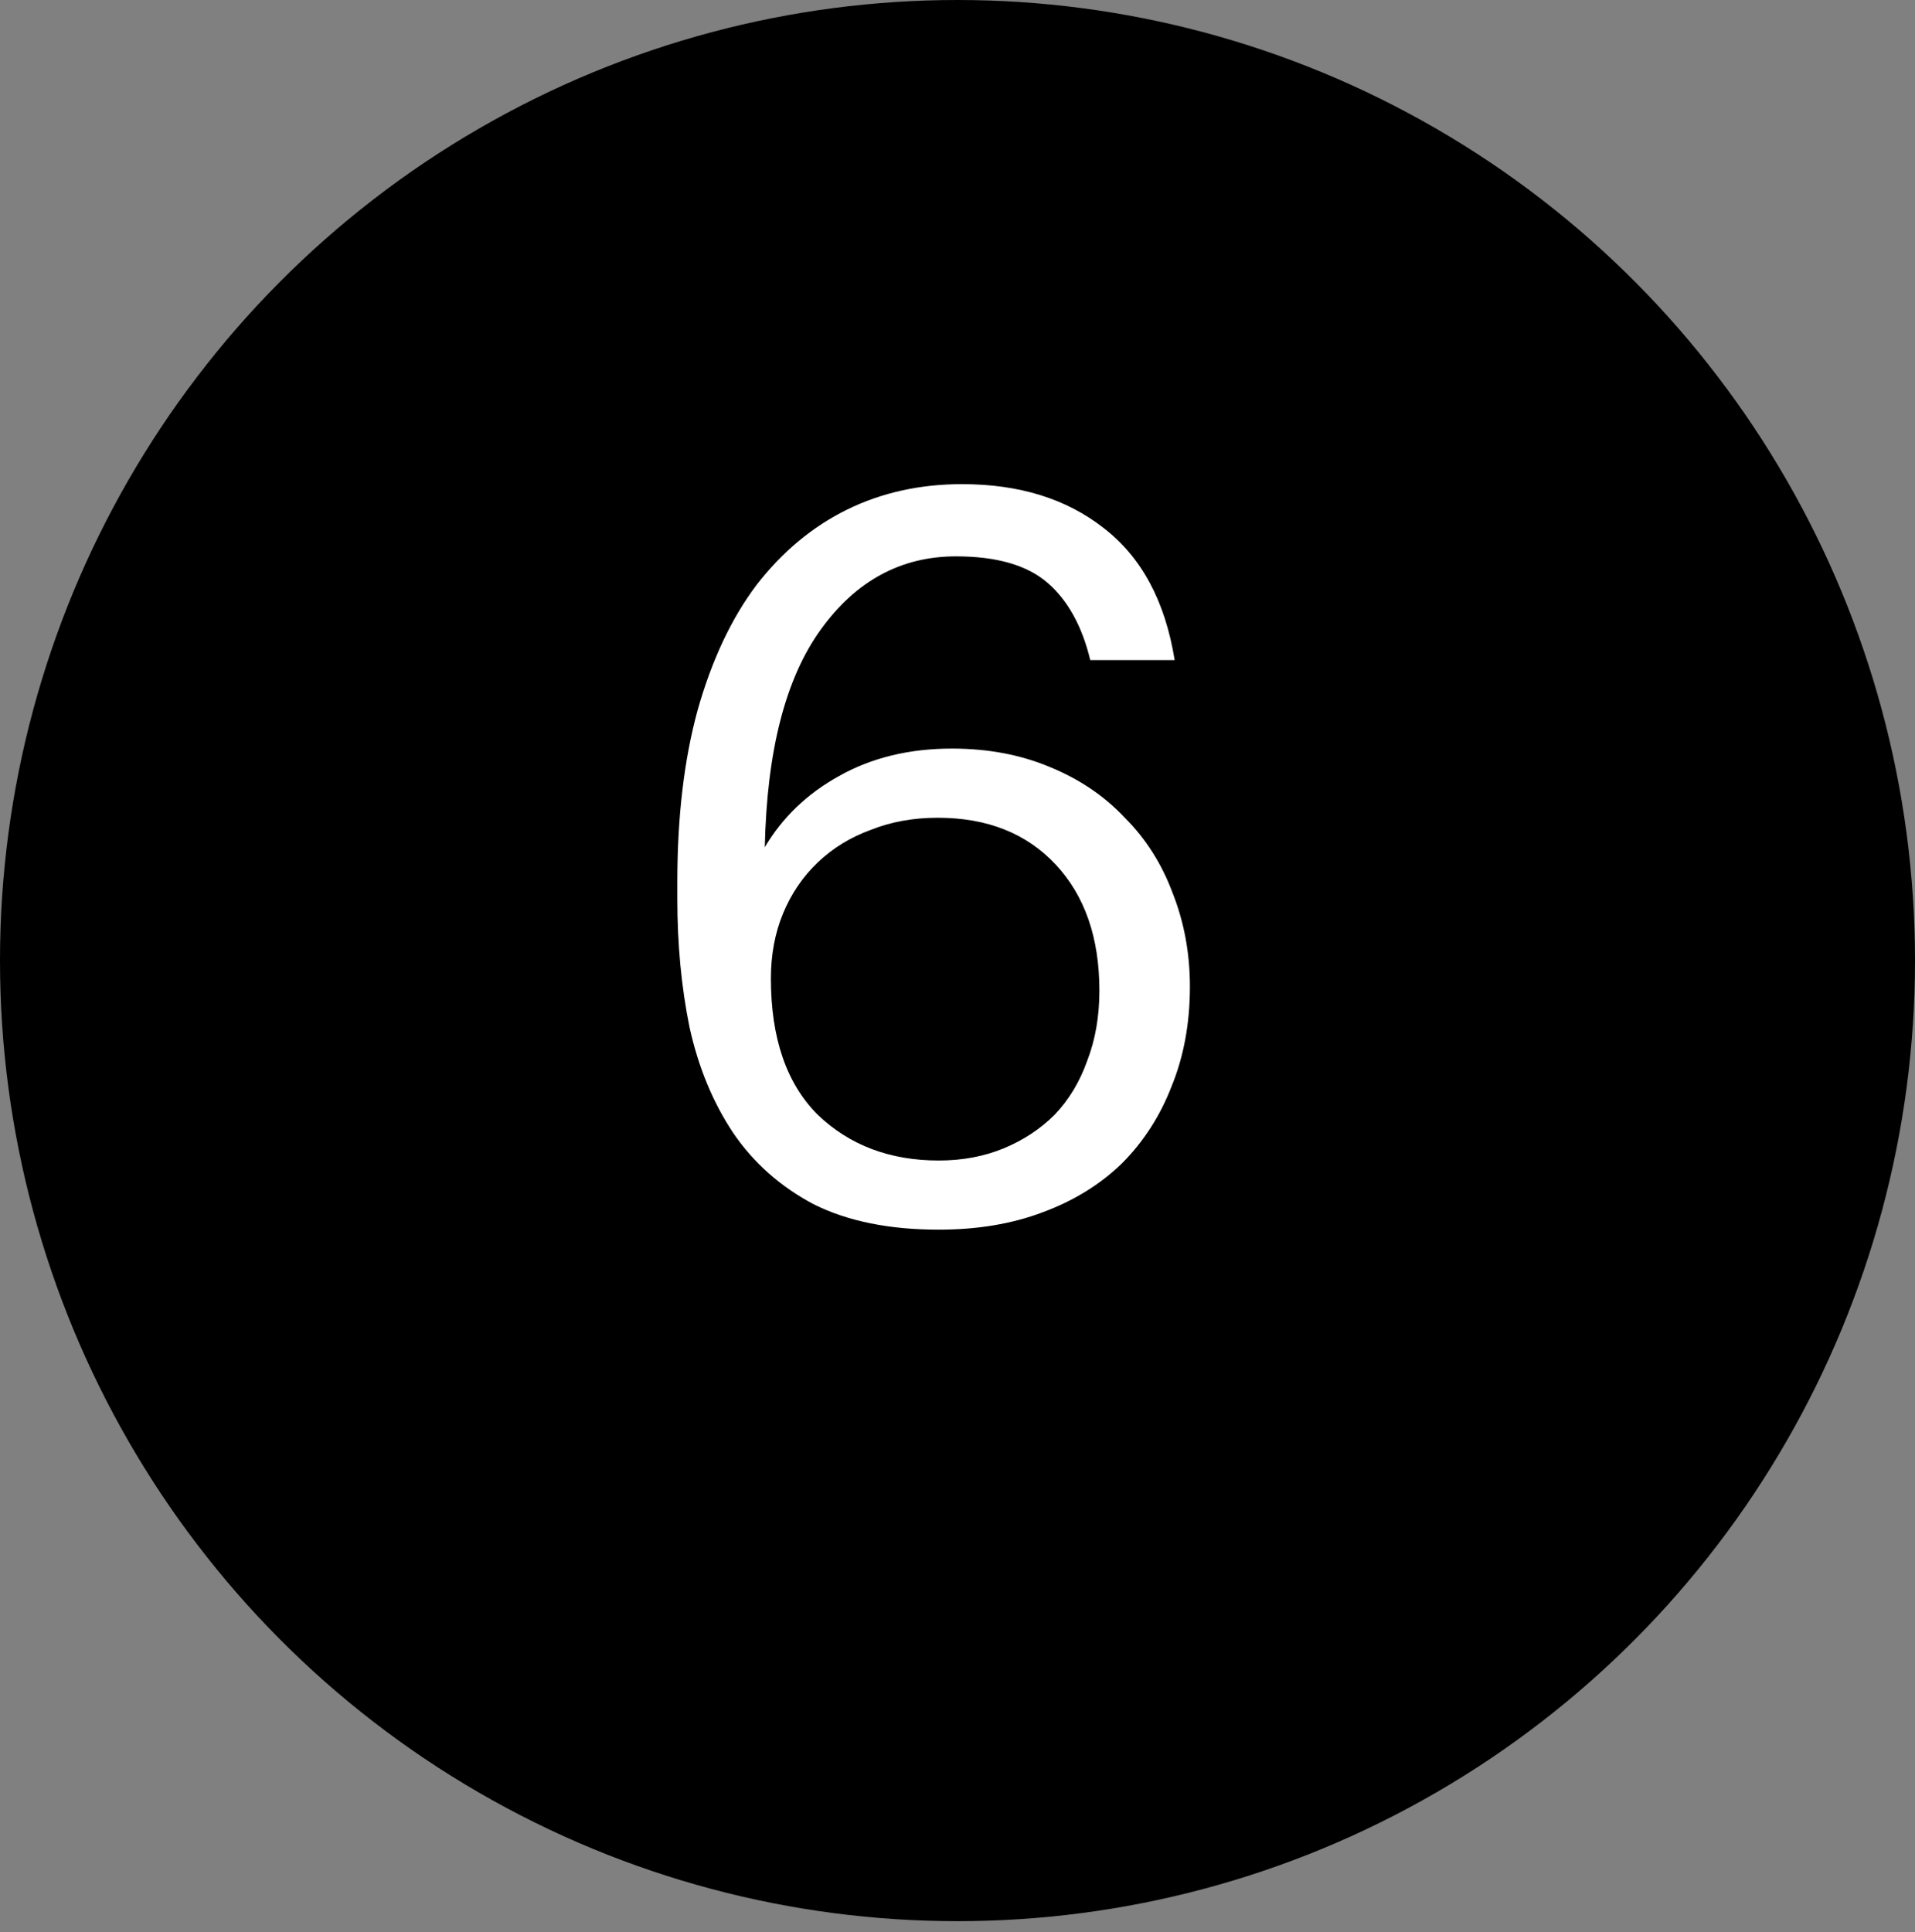 <?xml version="1.0" encoding="UTF-8"?> <svg xmlns="http://www.w3.org/2000/svg" width="113" height="114" viewBox="0 0 113 114" fill="none"><rect x="0" y="0" width="113" height="114" fill="#808080" stroke="none"/> <ellipse cx="56.5" cy="56.678" rx="56.5" ry="56.678" fill="black"></ellipse> <path d="M55.391 72.554C52.47 72.554 50.01 72.054 48.01 71.054C46.049 70.014 44.469 68.614 43.269 66.853C42.068 65.053 41.208 62.972 40.688 60.612C40.208 58.252 39.968 55.731 39.968 53.05V52.03C39.968 48.19 40.368 44.809 41.168 41.888C42.008 38.928 43.169 36.467 44.649 34.507C46.169 32.547 47.95 31.066 49.99 30.066C52.03 29.066 54.291 28.566 56.771 28.566C60.132 28.566 62.913 29.426 65.113 31.146C67.353 32.867 68.754 35.467 69.314 38.948H64.333C63.853 36.947 63.013 35.427 61.812 34.387C60.612 33.347 58.812 32.827 56.411 32.827C53.171 32.827 50.51 34.267 48.43 37.147C46.349 40.028 45.249 44.309 45.129 49.99C46.169 48.23 47.63 46.829 49.51 45.789C51.43 44.709 53.651 44.169 56.171 44.169C58.292 44.169 60.212 44.529 61.932 45.249C63.693 45.969 65.173 46.969 66.373 48.25C67.613 49.49 68.554 50.97 69.194 52.691C69.874 54.411 70.214 56.251 70.214 58.212C70.214 60.372 69.854 62.332 69.134 64.093C68.454 65.853 67.473 67.373 66.193 68.654C64.913 69.894 63.353 70.854 61.512 71.534C59.712 72.214 57.672 72.554 55.391 72.554ZM55.391 68.474C56.791 68.474 58.072 68.234 59.232 67.754C60.392 67.273 61.392 66.613 62.232 65.773C63.072 64.893 63.713 63.833 64.153 62.592C64.633 61.352 64.873 59.972 64.873 58.452C64.873 55.331 64.013 52.85 62.292 51.01C60.572 49.17 58.252 48.25 55.331 48.25C53.891 48.25 52.57 48.49 51.37 48.97C50.17 49.41 49.13 50.05 48.25 50.89C47.369 51.73 46.689 52.73 46.209 53.891C45.729 55.051 45.489 56.331 45.489 57.731C45.489 61.252 46.409 63.933 48.25 65.773C50.13 67.573 52.51 68.474 55.391 68.474Z" fill="white"></path> </svg> 